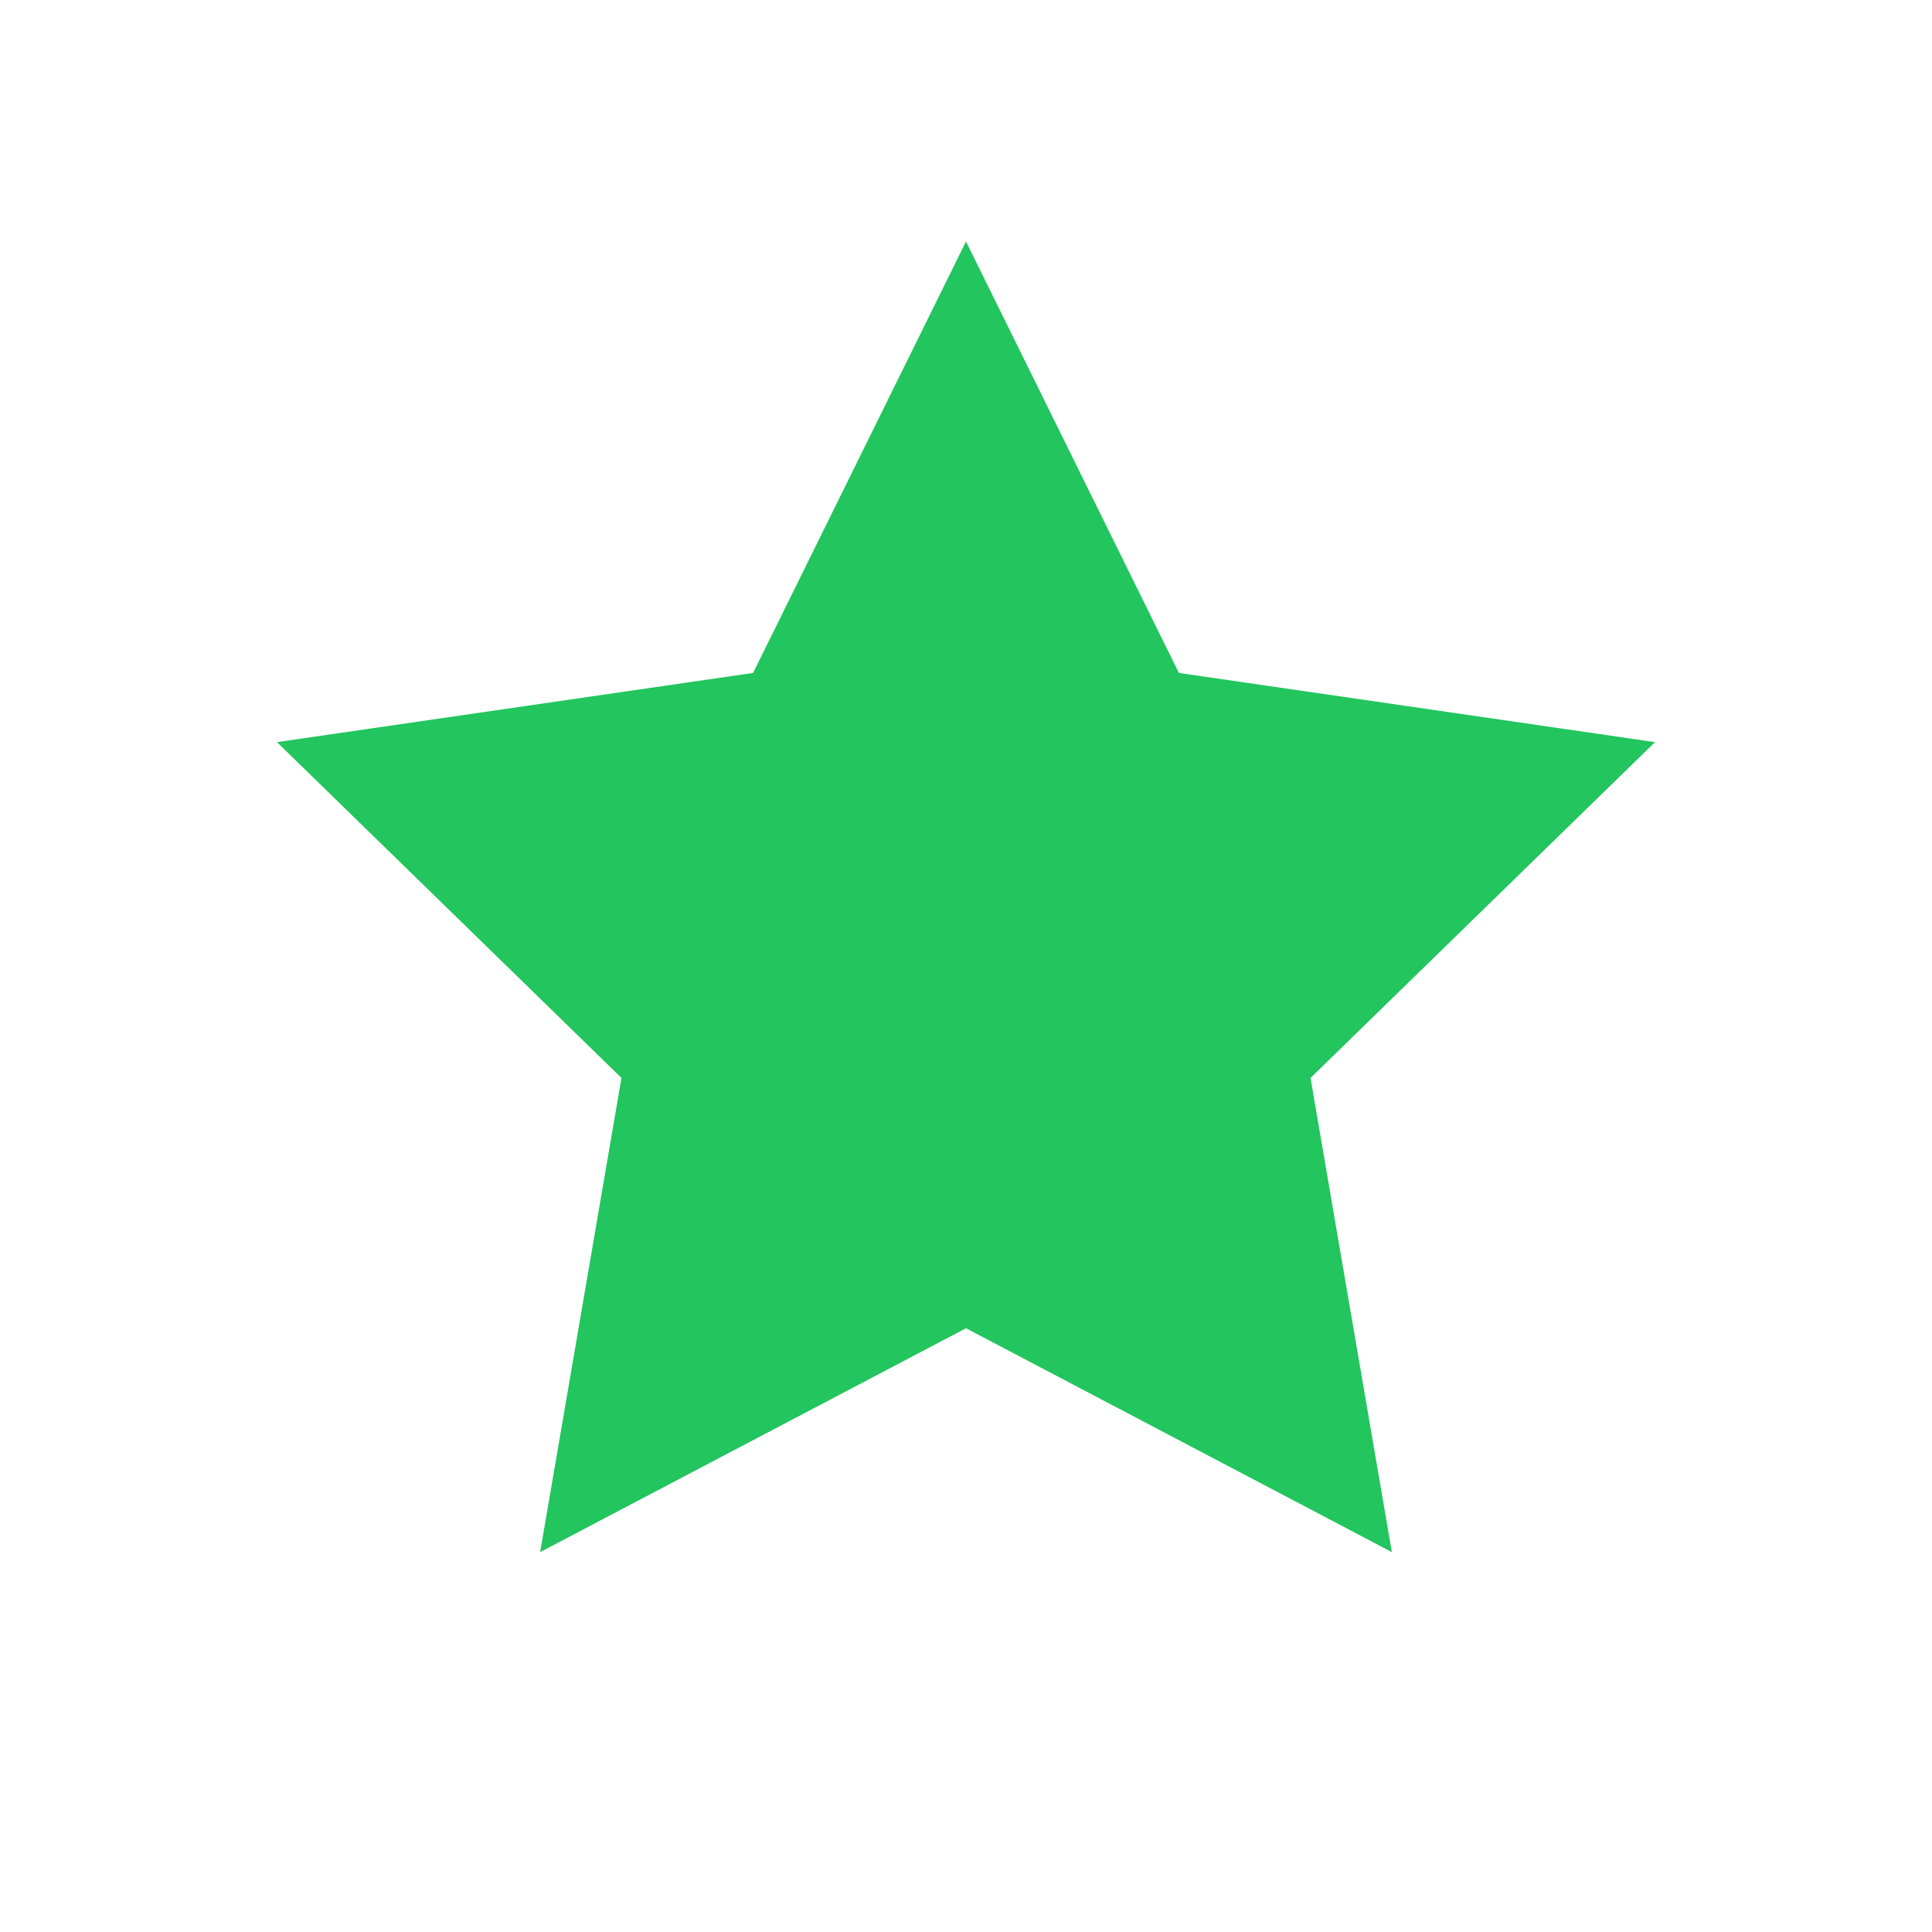<svg xmlns="http://www.w3.org/2000/svg" viewBox="0 0 64 64">
      <rect width="64" height="64" fill="none"/>
      <polygon points="32,8 39.053,22.292 54.825,24.584 43.413,35.708 46.107,51.416 32,44 17.893,51.416 20.587,35.708 9.175,24.584 24.947,22.292" fill="#22c55e"/>
    </svg>